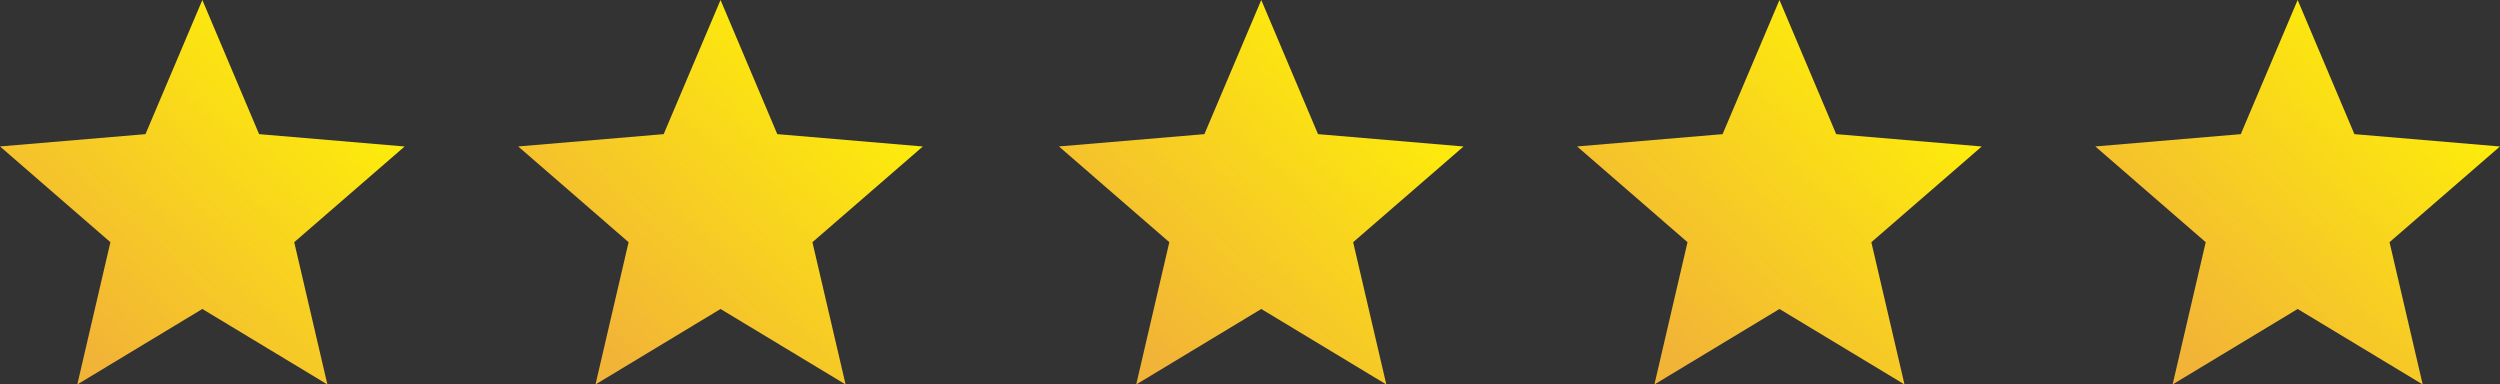 <svg xmlns="http://www.w3.org/2000/svg" xmlns:xlink="http://www.w3.org/1999/xlink" width="110.962" height="17.064" viewBox="0 0 110.962 17.064">
  <rect x="0" y="0" width="110.962" height="17.064" fill="#333333" stroke="none"/>
  <defs>
    <linearGradient id="linear-gradient" x1="1" y1="0.135" x2="0.237" y2="0.92" gradientUnits="objectBoundingBox">
      <stop offset="0" stop-color="#fff703"/>
      <stop offset="1" stop-color="#f2b437"/>
    </linearGradient>
  </defs>
  <g id="stars" transform="translate(-414 -5454)">
    <path id="Icon_material-star" data-name="Icon material-star" d="M11.981,16.714l5.55,3.35L16.059,13.75l4.9-4.248L14.5,8.954,11.981,3,9.457,8.954,3,9.5,7.9,13.75,6.431,20.064Z" transform="translate(411 5451)" fill="url(#linear-gradient)"/>
    <path id="Icon_material-star-2" data-name="Icon material-star" d="M11.981,16.714l5.55,3.35L16.059,13.75l4.9-4.248L14.5,8.954,11.981,3,9.457,8.954,3,9.5,7.9,13.75,6.431,20.064Z" transform="translate(434 5451)" fill="url(#linear-gradient)"/>
    <path id="Icon_material-star-3" data-name="Icon material-star" d="M11.981,16.714l5.55,3.35L16.059,13.75l4.9-4.248L14.5,8.954,11.981,3,9.457,8.954,3,9.5,7.9,13.75,6.431,20.064Z" transform="translate(458 5451)" fill="url(#linear-gradient)"/>
    <path id="Icon_material-star-4" data-name="Icon material-star" d="M11.981,16.714l5.55,3.35L16.059,13.75l4.9-4.248L14.5,8.954,11.981,3,9.457,8.954,3,9.5,7.9,13.75,6.431,20.064Z" transform="translate(481 5451)" fill="url(#linear-gradient)"/>
    <path id="Icon_material-star-5" data-name="Icon material-star" d="M11.981,16.714l5.55,3.35L16.059,13.75l4.9-4.248L14.5,8.954,11.981,3,9.457,8.954,3,9.5,7.9,13.75,6.431,20.064Z" transform="translate(504 5451)" fill="url(#linear-gradient)"/>
  </g>
</svg>
